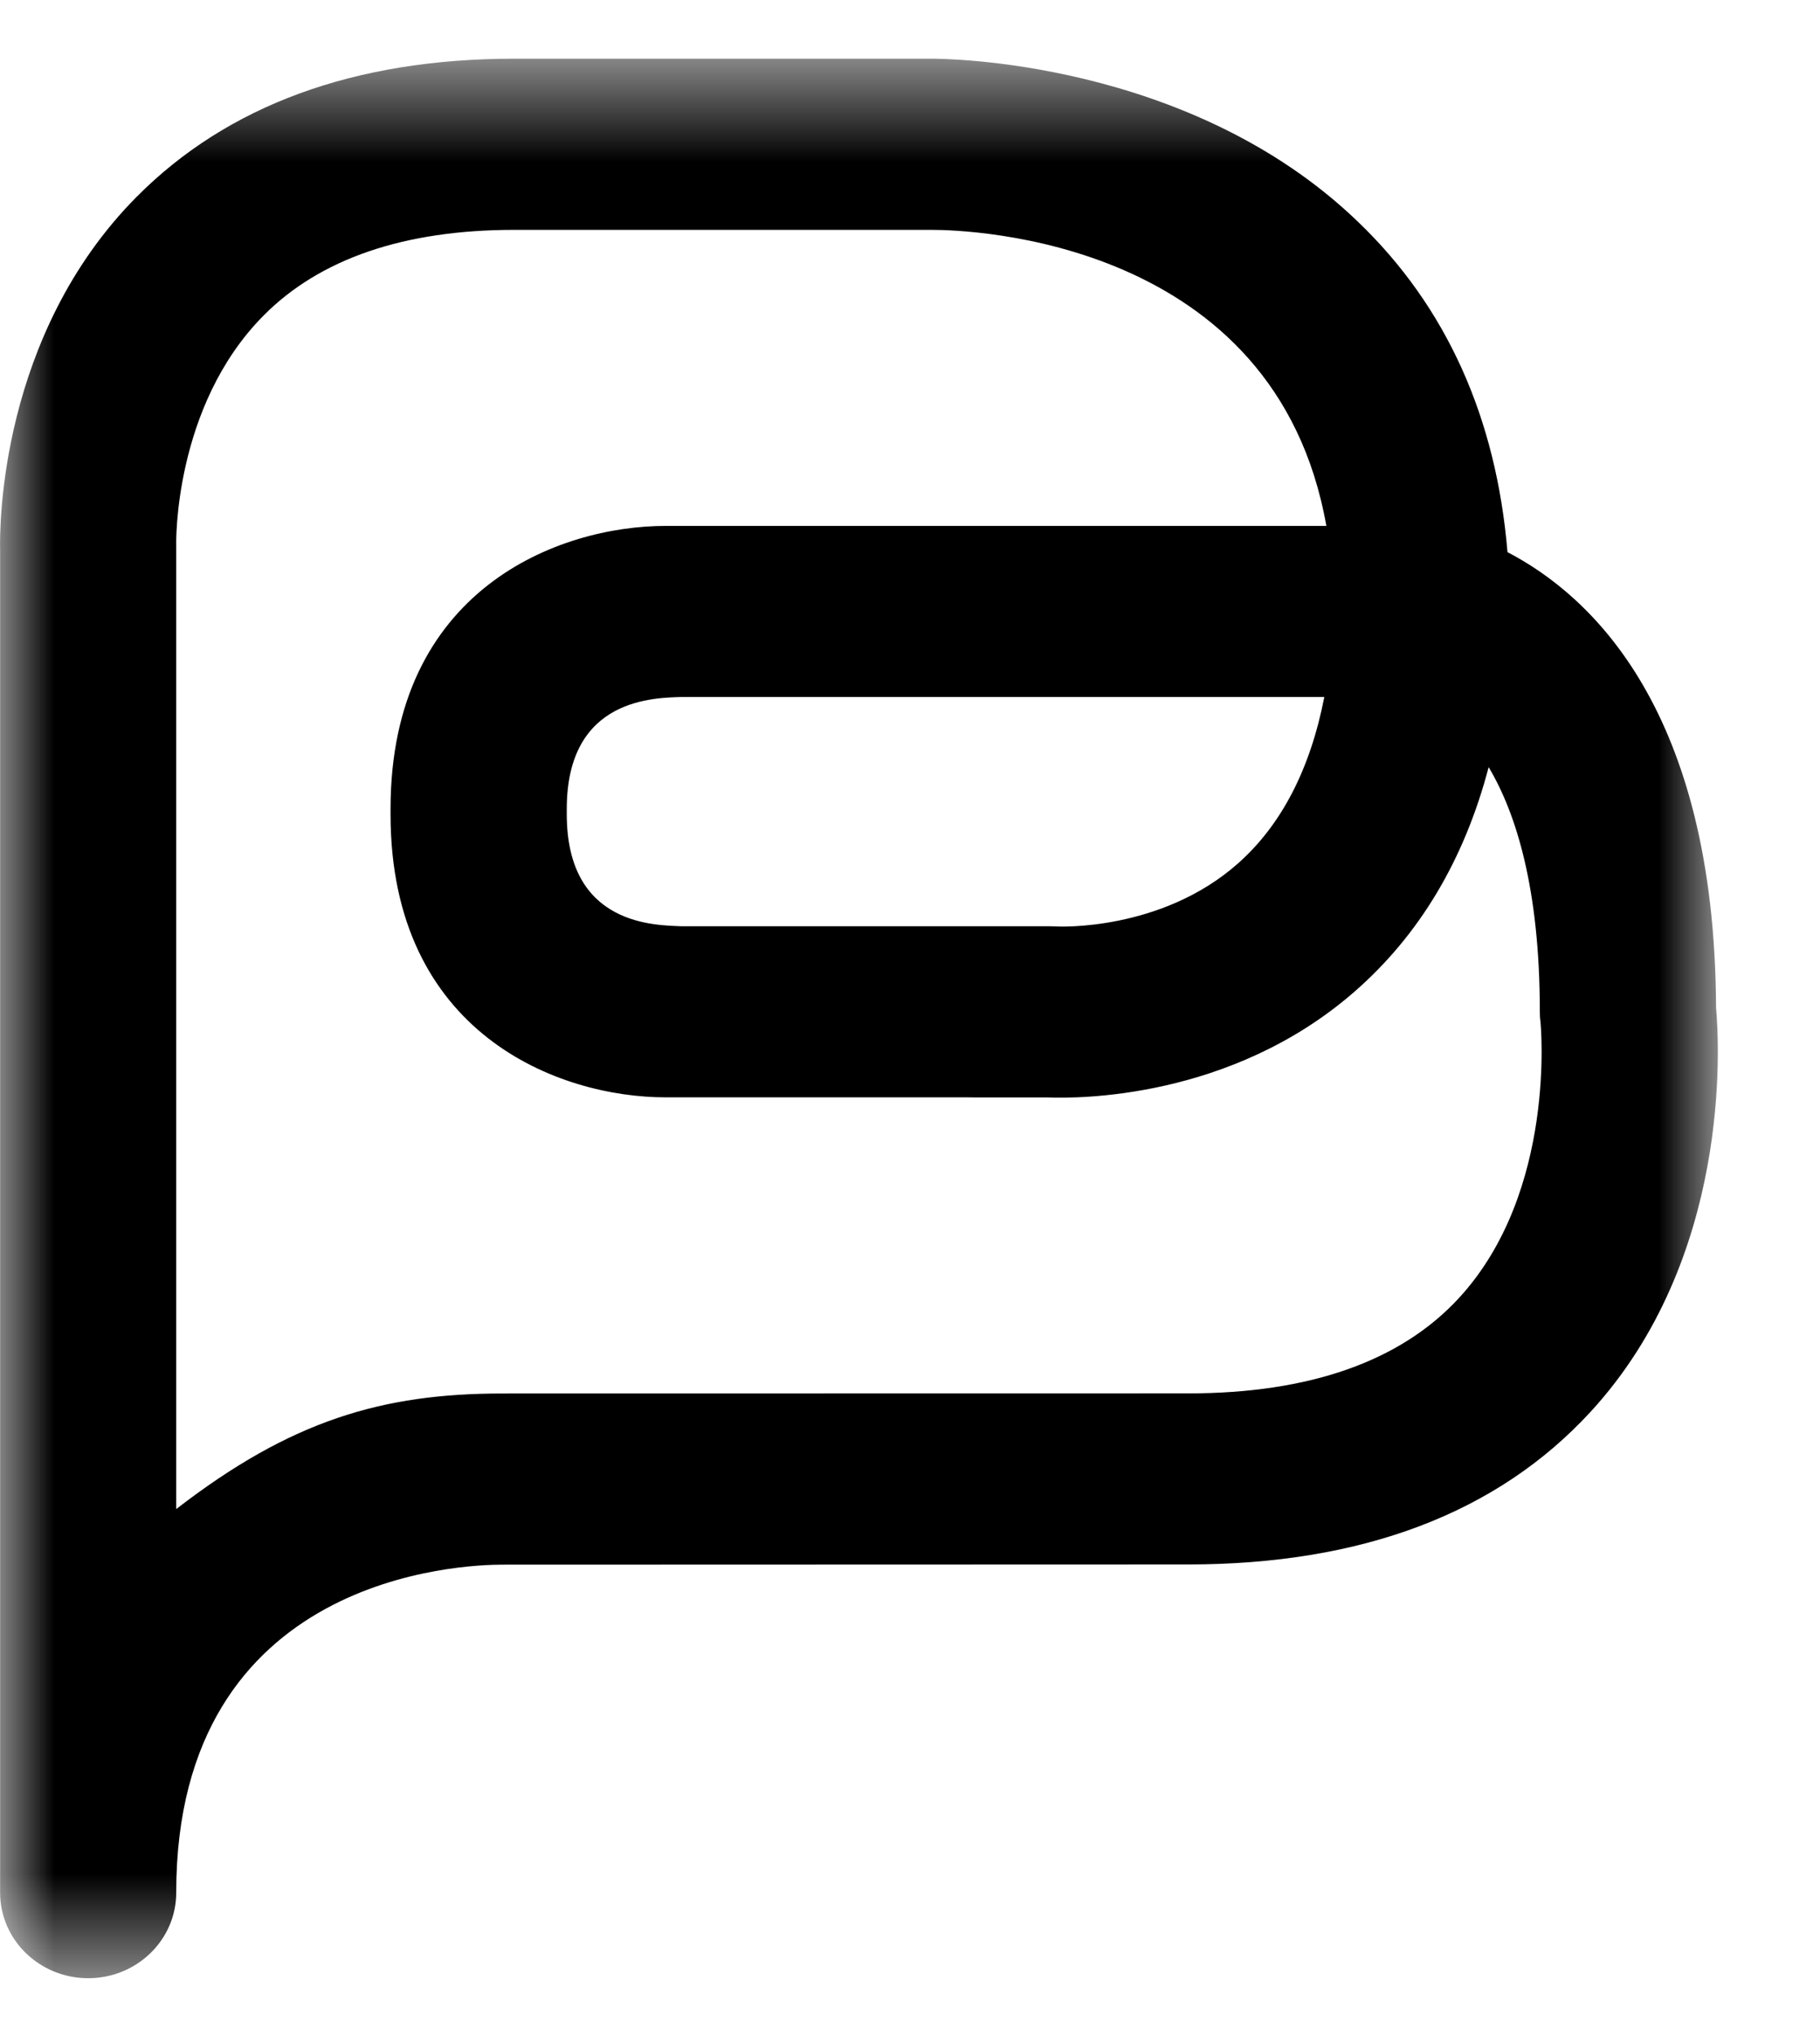 <svg width="17" height="19" viewBox="0 0 17 19" fill="none" xmlns="http://www.w3.org/2000/svg">
<mask id="mask0_12_91" style="mask-type:luminance" maskUnits="userSpaceOnUse" x="0" y="0" width="17" height="19">
<path fill-rule="evenodd" clip-rule="evenodd" d="M0 0.548H16.045V18.469H0V0.548Z" fill="white"/>
</mask>
<g mask="url(#mask0_12_91)">
<path fill-rule="evenodd" clip-rule="evenodd" d="M12.37 6.507C12.239 7.18 11.97 7.701 11.564 8.061C10.845 8.698 9.879 8.65 9.876 8.65C9.855 8.649 9.834 8.648 9.812 8.648H8.428H8.131H6.372C6.128 8.637 5.294 8.65 5.294 7.602V7.552C5.294 6.504 6.128 6.517 6.372 6.507H12.37ZM13.629 12.117C13.085 12.709 12.232 13.009 11.097 13.009L4.693 13.01C3.572 13.01 2.719 13.26 1.646 14.089V5.122V5.092C1.645 5.079 1.619 3.796 2.461 2.947C2.988 2.415 3.776 2.146 4.805 2.146H8.704C9.057 2.146 11.915 2.232 12.389 4.91H6.218C5.216 4.91 3.648 5.504 3.648 7.552V7.602C3.648 9.65 5.216 10.245 6.218 10.245H9.041L9.121 10.246H9.792C10.057 10.256 11.493 10.267 12.649 9.261C13.258 8.731 13.678 8.027 13.905 7.162C14.161 7.592 14.383 8.296 14.383 9.446C14.383 9.477 14.384 9.507 14.389 9.537C14.39 9.553 14.546 11.12 13.629 12.117ZM16.029 9.407C16.018 6.628 14.86 5.56 14.081 5.155C13.976 3.899 13.51 2.863 12.687 2.073C11.106 0.548 8.79 0.548 8.701 0.548H4.805C3.311 0.548 2.124 0.983 1.274 1.84C-0.002 3.128 -0.004 4.91 0.001 5.133V17.67C0.001 18.111 0.369 18.469 0.824 18.469C1.278 18.469 1.646 18.111 1.646 17.67C1.646 14.691 4.343 14.608 4.693 14.608L11.097 14.606C12.723 14.606 13.987 14.127 14.857 13.181C16.172 11.751 16.061 9.761 16.029 9.407Z" fill="black"/>
</g>
</svg>
